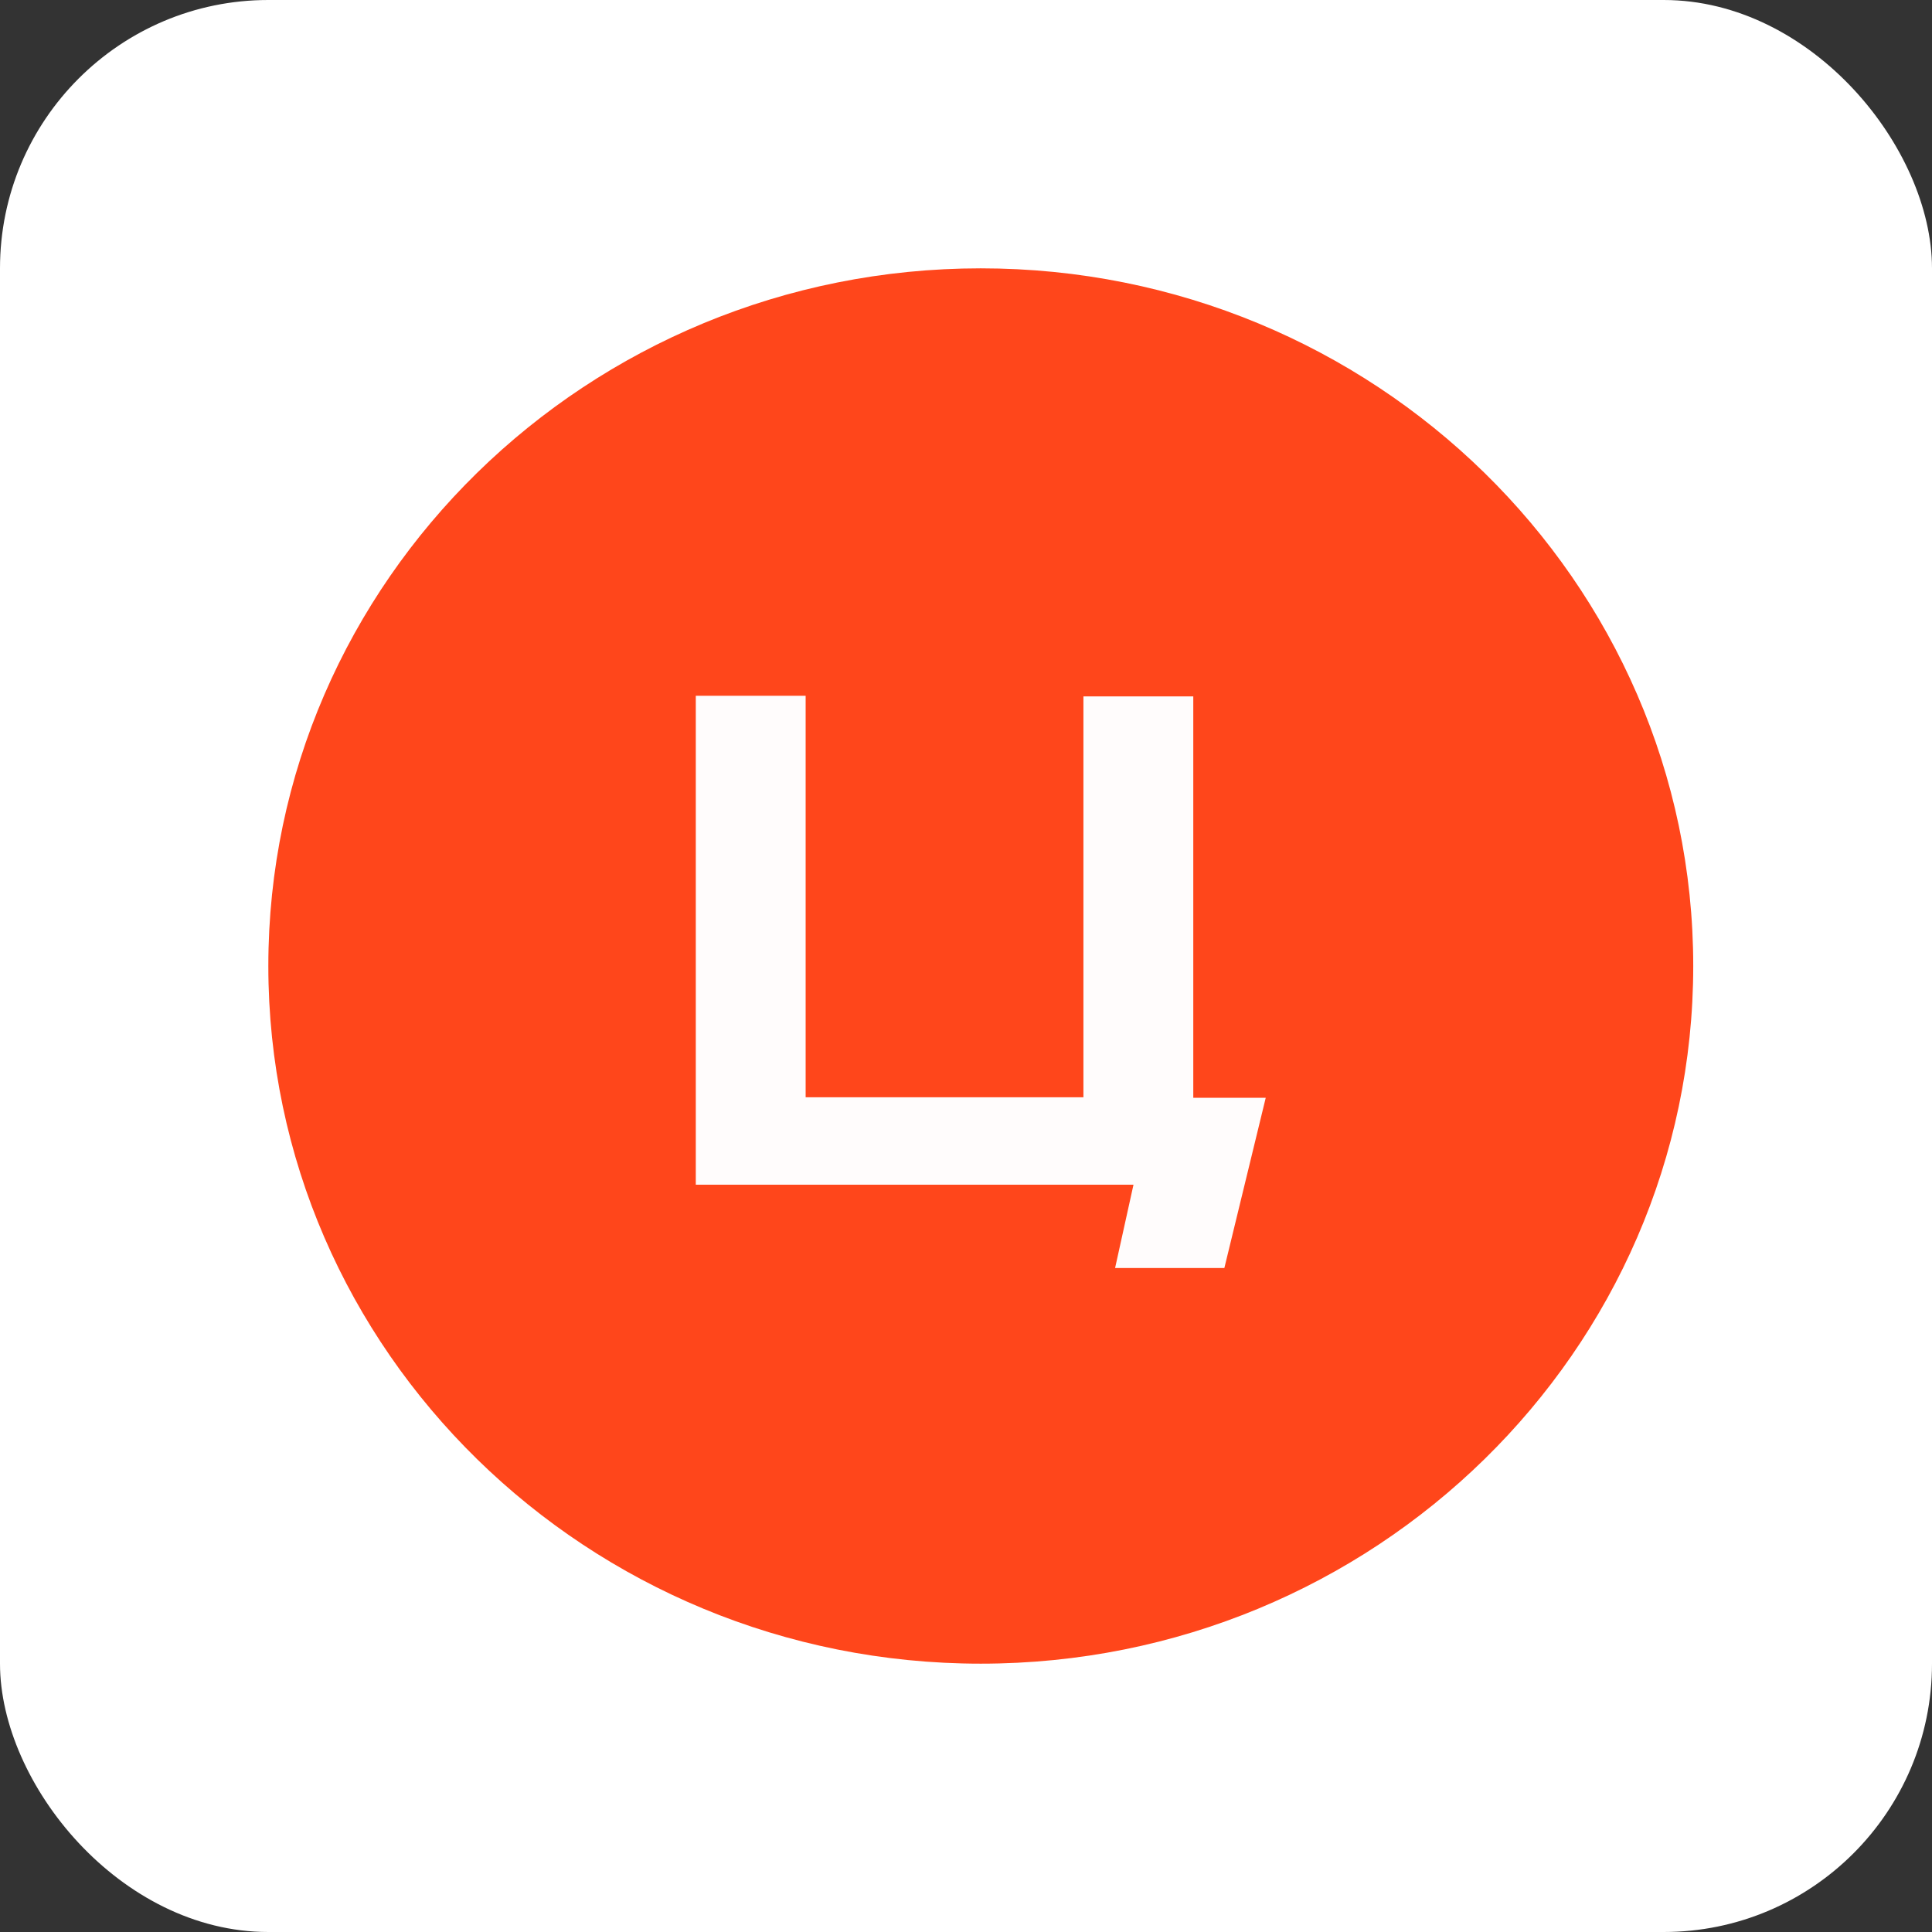 <svg width="36" height="36" viewBox="0 0 36 36" fill="none" xmlns="http://www.w3.org/2000/svg">
<rect x="0" y="0" width="36" height="36" fill="#333333" stroke="none"/>
<rect width="36" height="36" rx="5" fill="white"/>
<path d="M31.551 18C31.551 25.173 25.601 31 18.275 31C10.949 31 5 25.173 5 18C5 10.827 10.949 5 18.275 5C25.601 5 31.551 10.827 31.551 18Z" fill="#FF461B"/>
<path d="M22.235 20.456H23.585L22.814 23.628H20.778L21.121 22.075H12.965V12.965H15.012V20.446H20.188V12.976H22.235V20.456Z" fill="#FFFCFC"/>
</svg>
